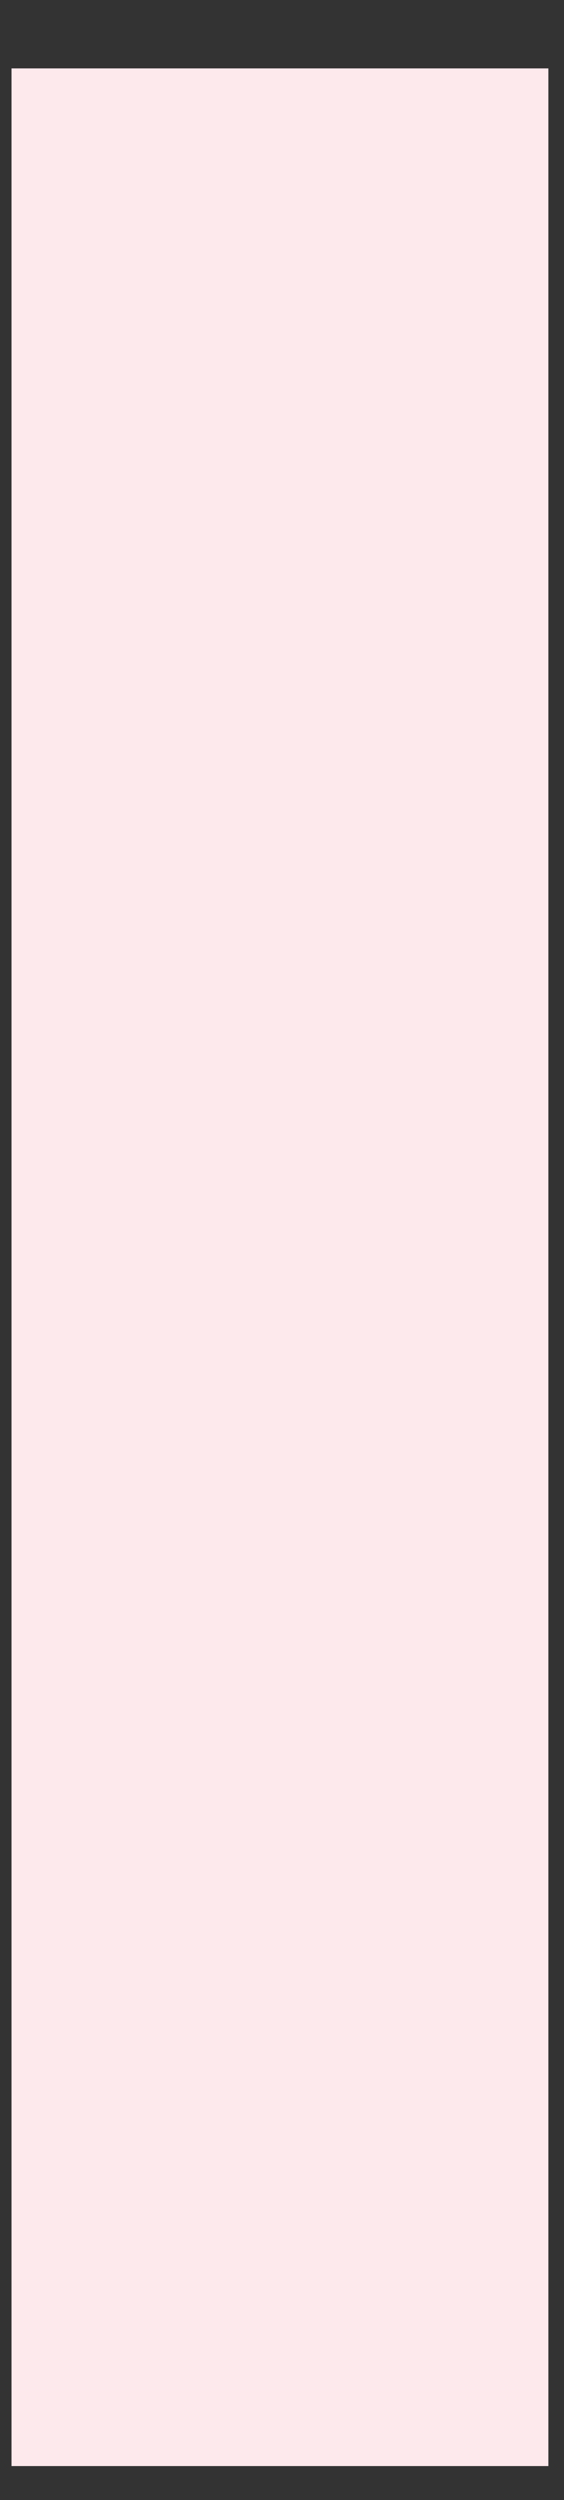 <svg width="7" height="31" viewBox="0 0 7 31" fill="none" xmlns="http://www.w3.org/2000/svg">
<rect x="0" y="0" width="7" height="31" fill="#333333" stroke="none"/>
<g clip-path="url(#clip0_646_5075)">
<path d="M6.806 0.848H0.143V30.579H6.806V0.848Z" fill="#FDE9EC"/>
</g>
<defs>
<clipPath id="clip0_646_5075">
<rect width="6.663" height="29.73" fill="white" transform="translate(0.143 0.848)"/>
</clipPath>
</defs>
</svg>
